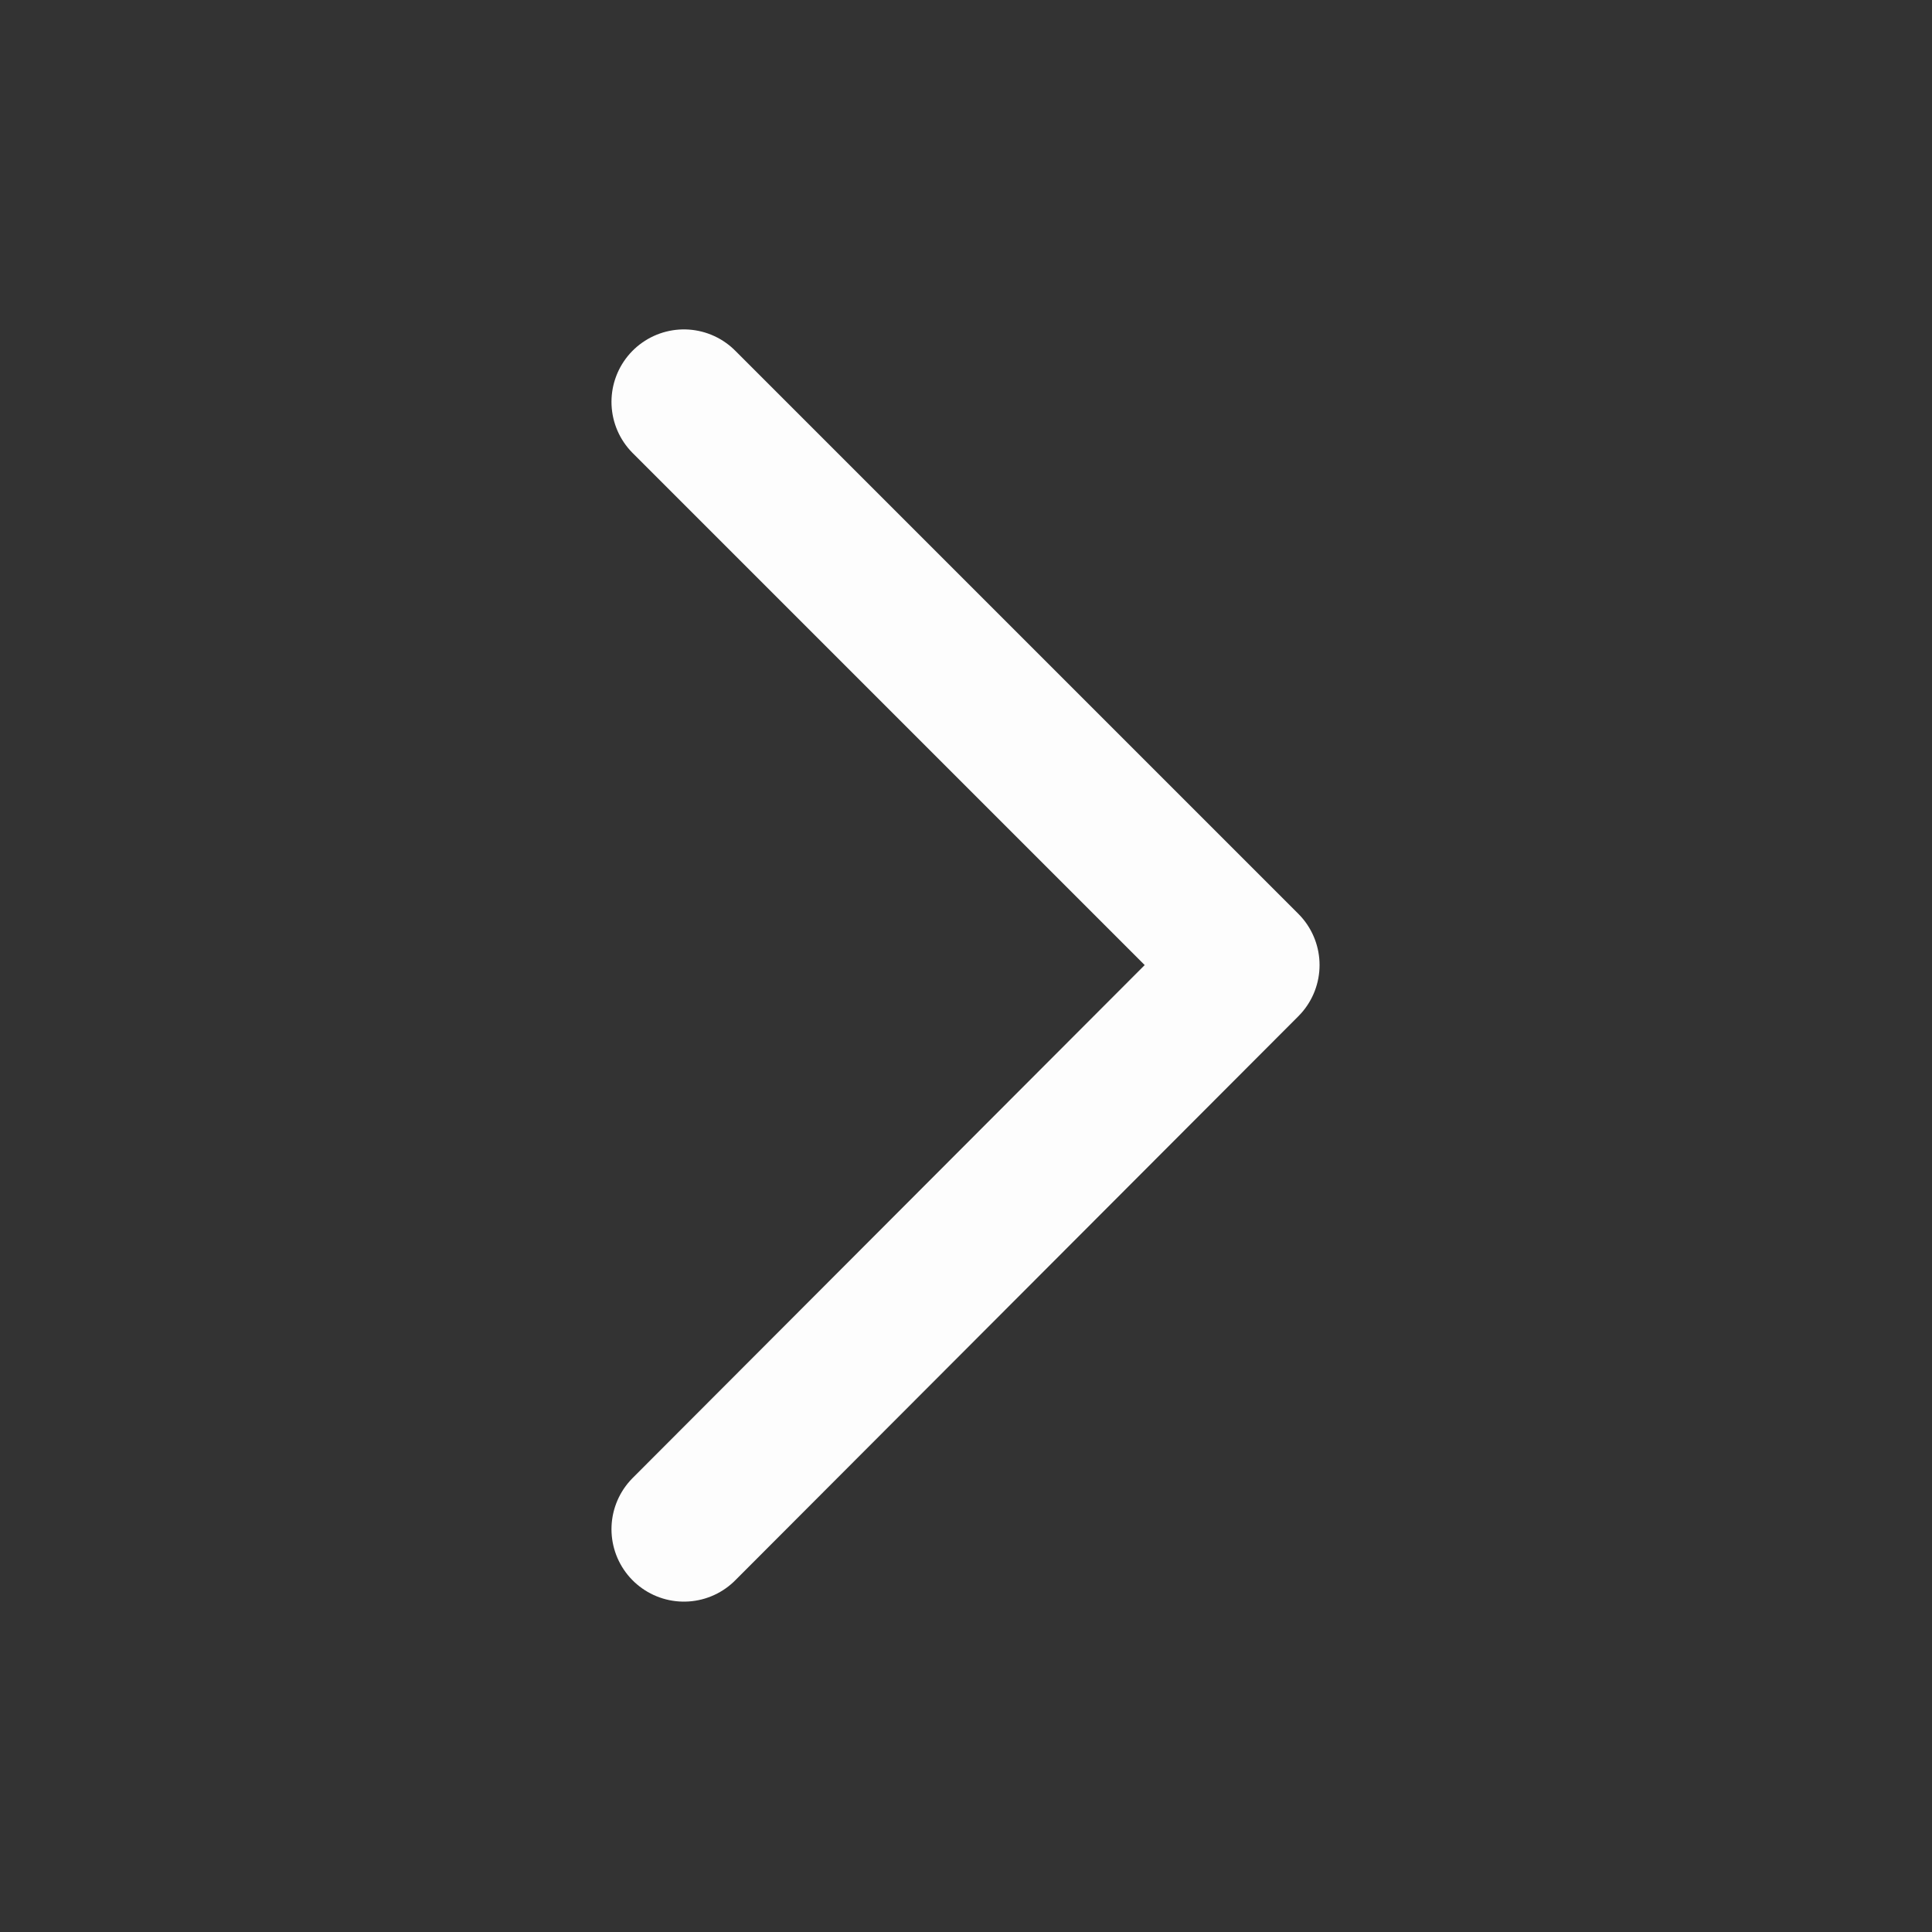 <svg width="20" height="20" viewBox="0 0 20 20" fill="none" xmlns="http://www.w3.org/2000/svg" xmlns:xlink="http://www.w3.org/1999/xlink">
	<rect x="0" y="0" width="20" height="20" fill="#333333" stroke="none"/>
	<desc>
			Created with Pixso.
	</desc>
	<defs/>
	<rect id="Arrow - Right 2" rx="0" width="19" height="19" transform="translate(0.5 0.5)" fill="#FFFFFF" fill-opacity="0"/>
	<rect id="Iconly/Light/Arrow - Right 2" rx="0" width="19" height="19" transform="translate(0.5 0.5)" fill="#FFFFFF" fill-opacity="0"/>
	<path id="Stroke 1" d="M7.08 4.16L12.91 9.99L7.08 15.83" stroke="#FDFDFD" stroke-opacity="1" stroke-width="1.5" stroke-linejoin="round" stroke-linecap="round"/>
</svg>

